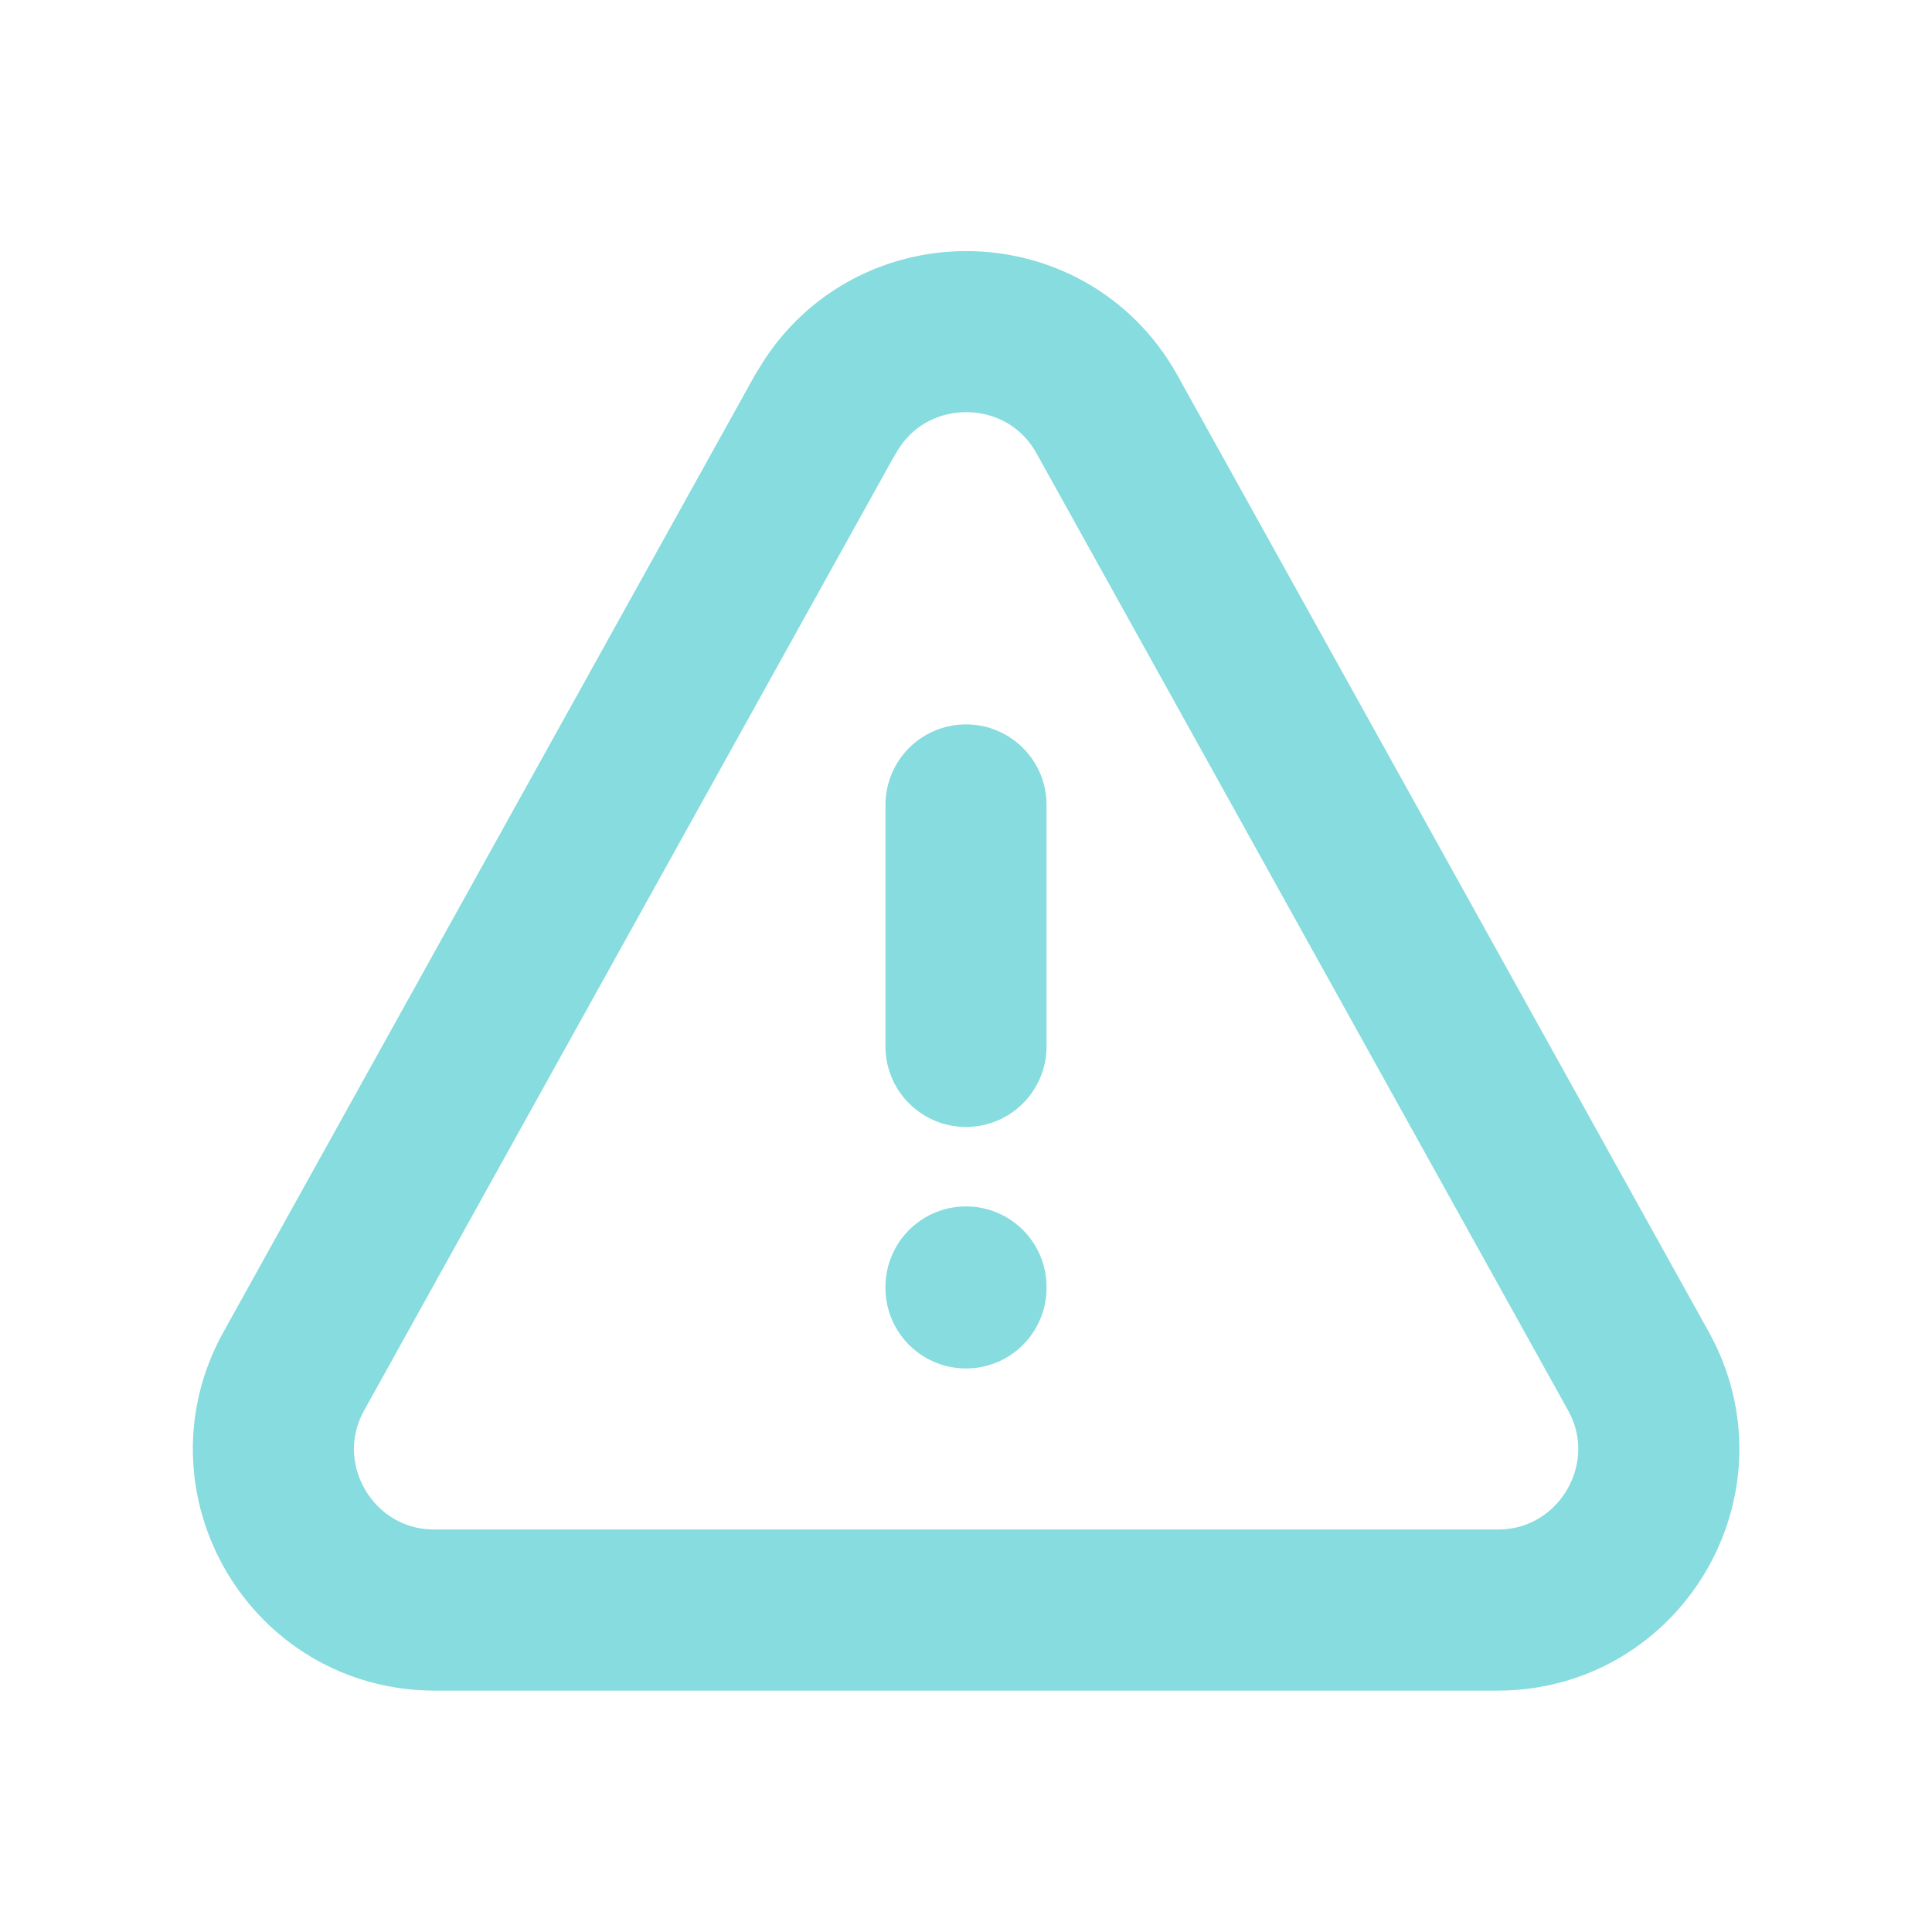 <svg xmlns="http://www.w3.org/2000/svg" id="Camada_1" data-name="Camada 1" version="1.1" viewBox="0 0 800 800"><defs><style> .cls-1 { stroke-linejoin: round; } .cls-1, .cls-2 { fill: none; stroke: #86dcde; stroke-linecap: round; stroke-width: 66.7px; } .cls-2 { stroke-miterlimit: 133.3; } </style></defs><path class="cls-2" d="M400,333.3v100"></path><path class="cls-2" d="M400,533.3v-.4"></path><path class="cls-1" d="M341.7,171.6l-220,396.1c-24.7,44.4,7.4,99,58.3,99h440.1c50.8,0,83-54.6,58.3-99l-220-396.1c-25.4-45.7-91.2-45.7-116.6,0Z"></path></svg>